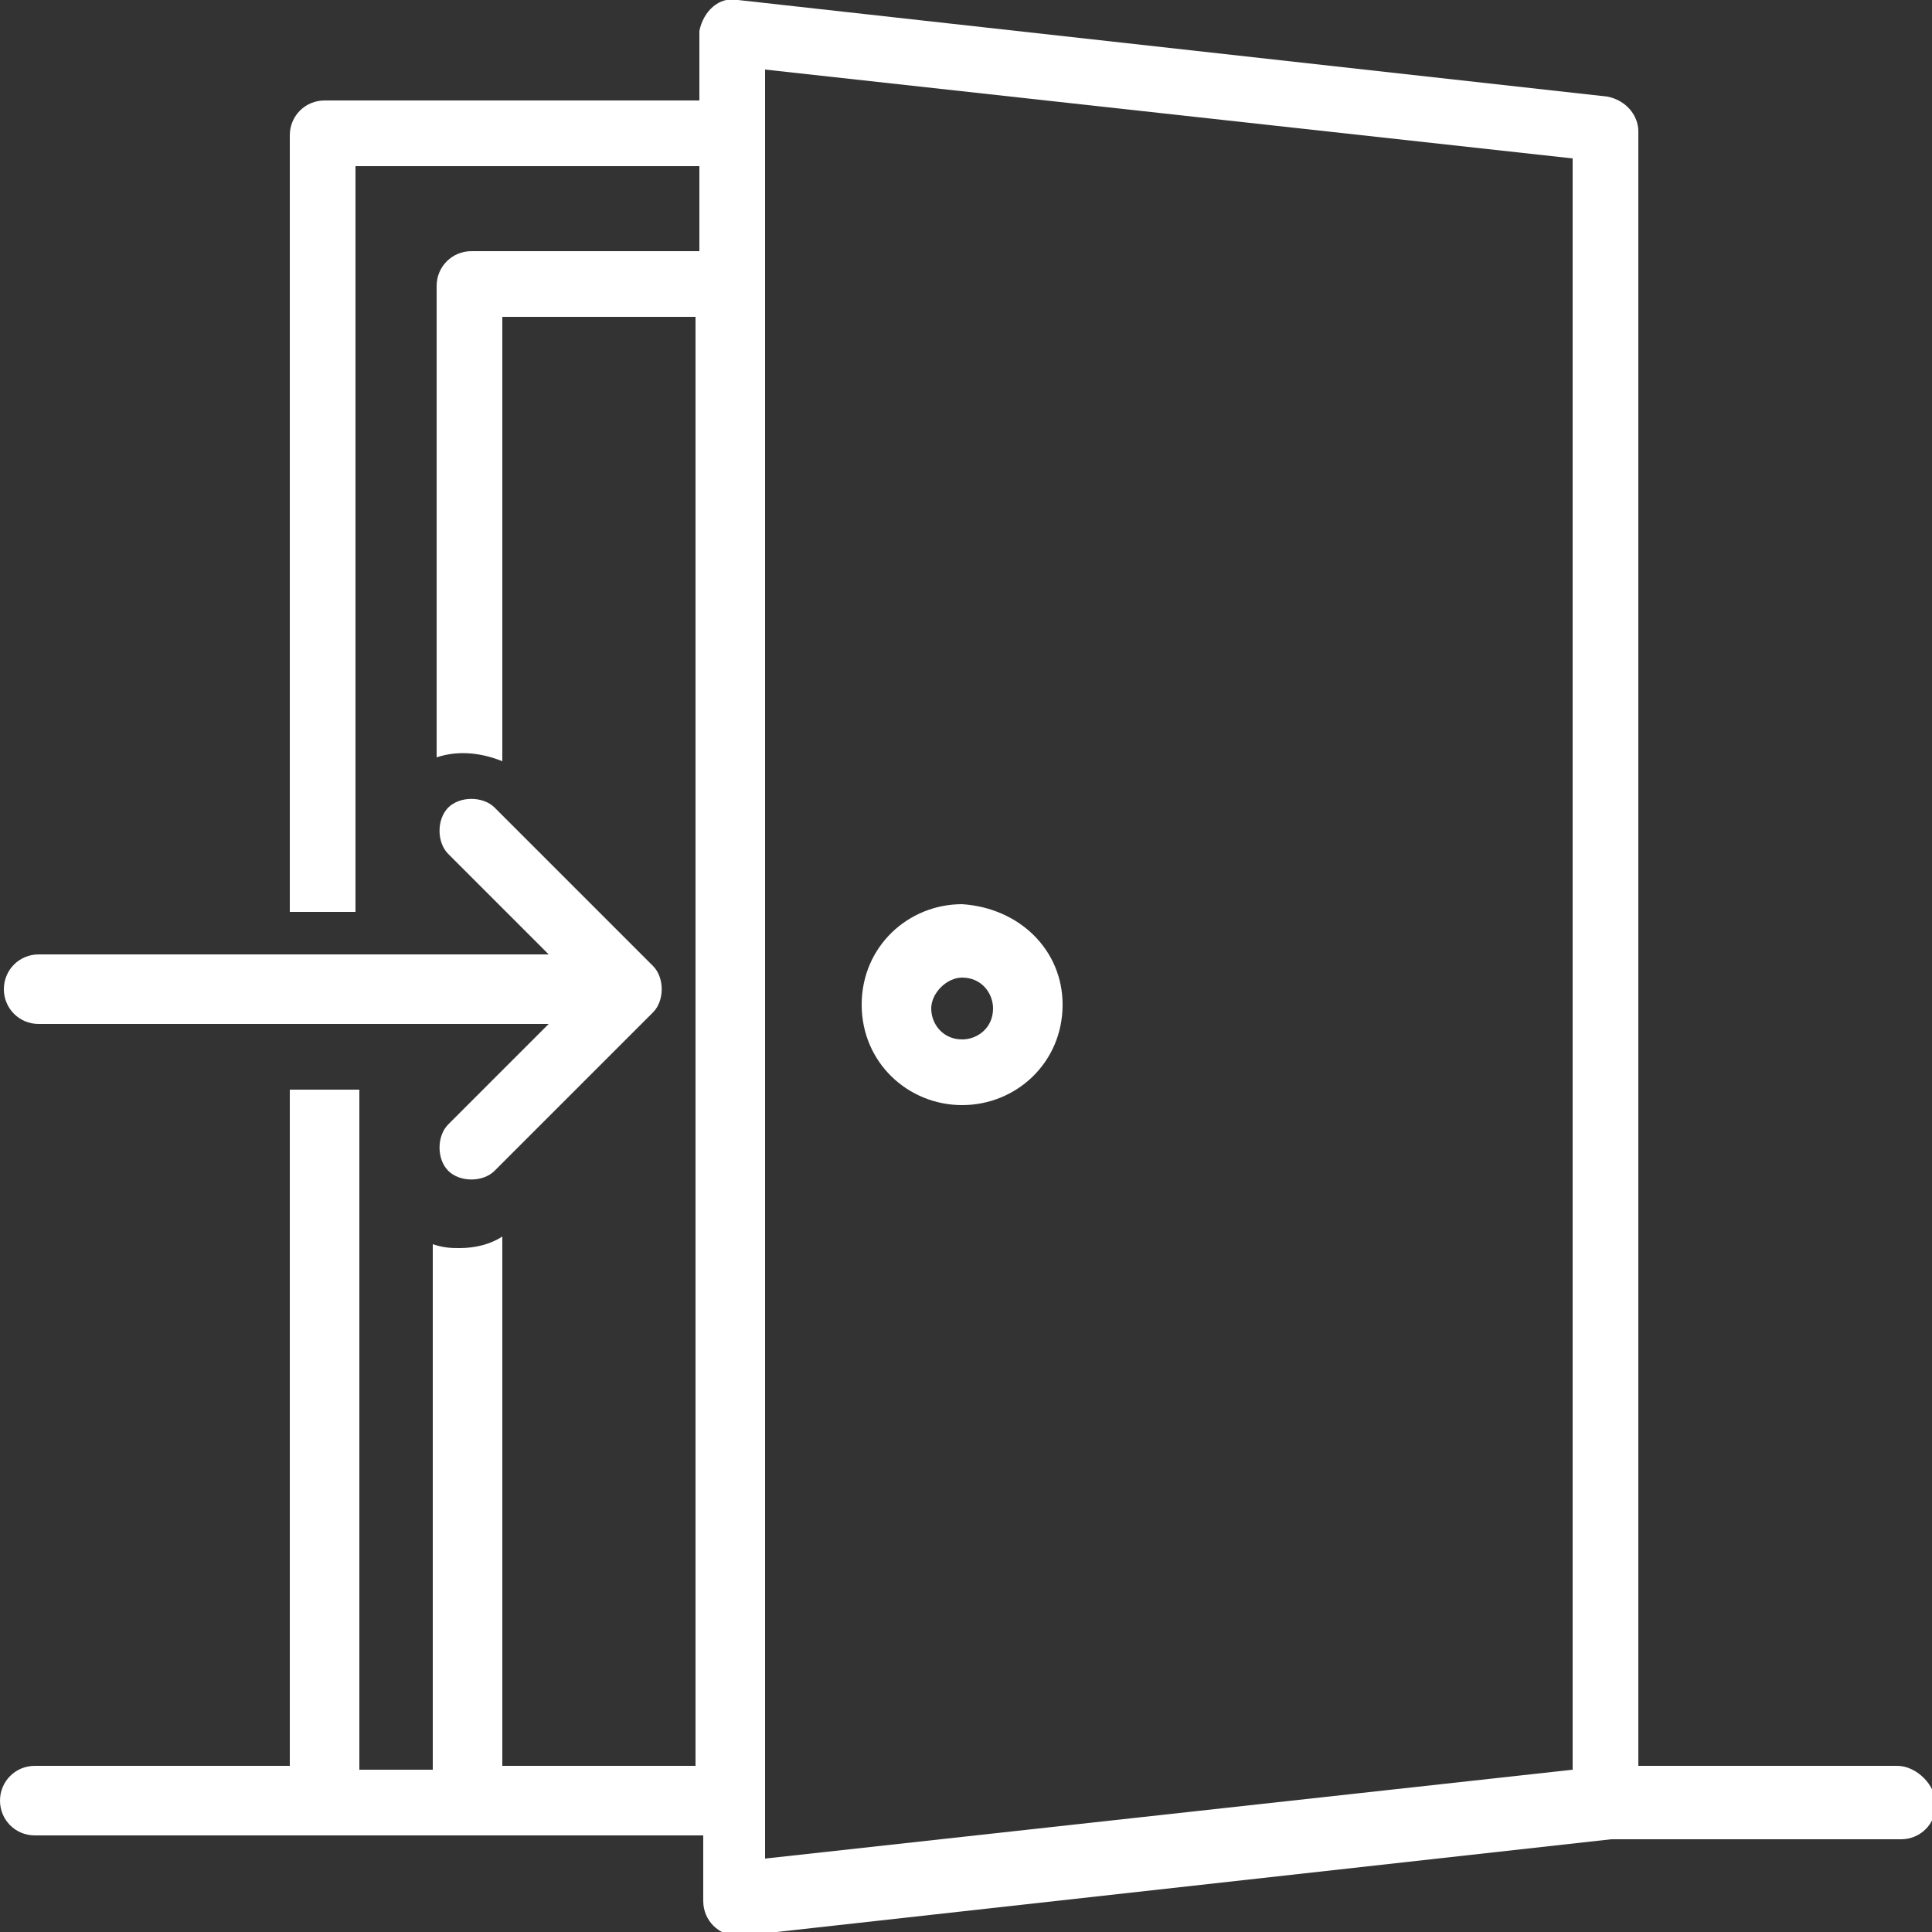 <?xml version="1.0" encoding="utf-8"?>
<!-- Generator: Adobe Illustrator 27.8.1, SVG Export Plug-In . SVG Version: 6.00 Build 0)  -->
<svg version="1.1" id="Layer_1" xmlns="http://www.w3.org/2000/svg" xmlns:xlink="http://www.w3.org/1999/xlink" x="0px" y="0px"
	 viewBox="0 0 50 50" style="enable-background:new 0 0 50 50;" xml:space="preserve">
<rect x="0" y="0" width="50" height="50" fill="#333333" stroke="none"/>
<style type="text/css">
	.st0{fill:#FFFFFF;}
</style>
<path class="st0" d="M24.9,28.6c1.4,0,2.6-1.1,2.6-2.6c0-1.4-1.1-2.5-2.6-2.6c-1.4,0-2.6,1.1-2.6,2.6S23.5,28.6,24.9,28.6z
	 M24.9,25.3c0.5,0,0.8,0.4,0.8,0.8c0,0.5-0.4,0.8-0.8,0.8c-0.5,0-0.8-0.4-0.8-0.8S24.5,25.3,24.9,25.3z"/>
<path class="st0" d="M49.1,45.7h-6.7V3.4c0-0.4-0.3-0.8-0.8-0.9L19.1,0c-0.5-0.1-0.9,0.3-1,0.8c0,0,0,0.1,0,0.1v1.7H8.4
	c-0.5,0-0.9,0.4-0.9,0.9v20.1h1.7V4.3h8.9v2.2h-5.9c-0.5,0-0.9,0.4-0.9,0.9v12.2c0.6-0.2,1.2-0.1,1.7,0.1V8.2h5v37.5h-5V32
	c-0.3,0.2-0.7,0.3-1.1,0.3c-0.2,0-0.4,0-0.7-0.1v13.6H9.3V28.2H7.5v17.5H0.9c-0.5,0-0.9,0.4-0.9,0.9s0.4,0.9,0.9,0.9h17.3v1.7
	c0,0.5,0.4,0.9,0.9,0.9c0,0,0.1,0,0.1,0l22.5-2.5h7.5c0.5,0,0.9-0.4,0.9-0.9S49.6,45.7,49.1,45.7z M40.7,45.8l-20.9,2.3l0,0V1.8l0,0
	l20.9,2.3V45.8L40.7,45.8z"/>
<path class="st0" d="M1,26.5h13.2l-2.6,2.6c-0.3,0.3-0.3,0.9,0,1.2c0.3,0.3,0.9,0.3,1.2,0l4.1-4.1c0.3-0.3,0.3-0.9,0-1.2l-4.1-4.1
	c-0.3-0.3-0.9-0.3-1.2,0c-0.3,0.3-0.3,0.9,0,1.2l2.6,2.6H1c-0.5,0-0.9,0.4-0.9,0.9S0.5,26.5,1,26.5L1,26.5z"/>
</svg>
